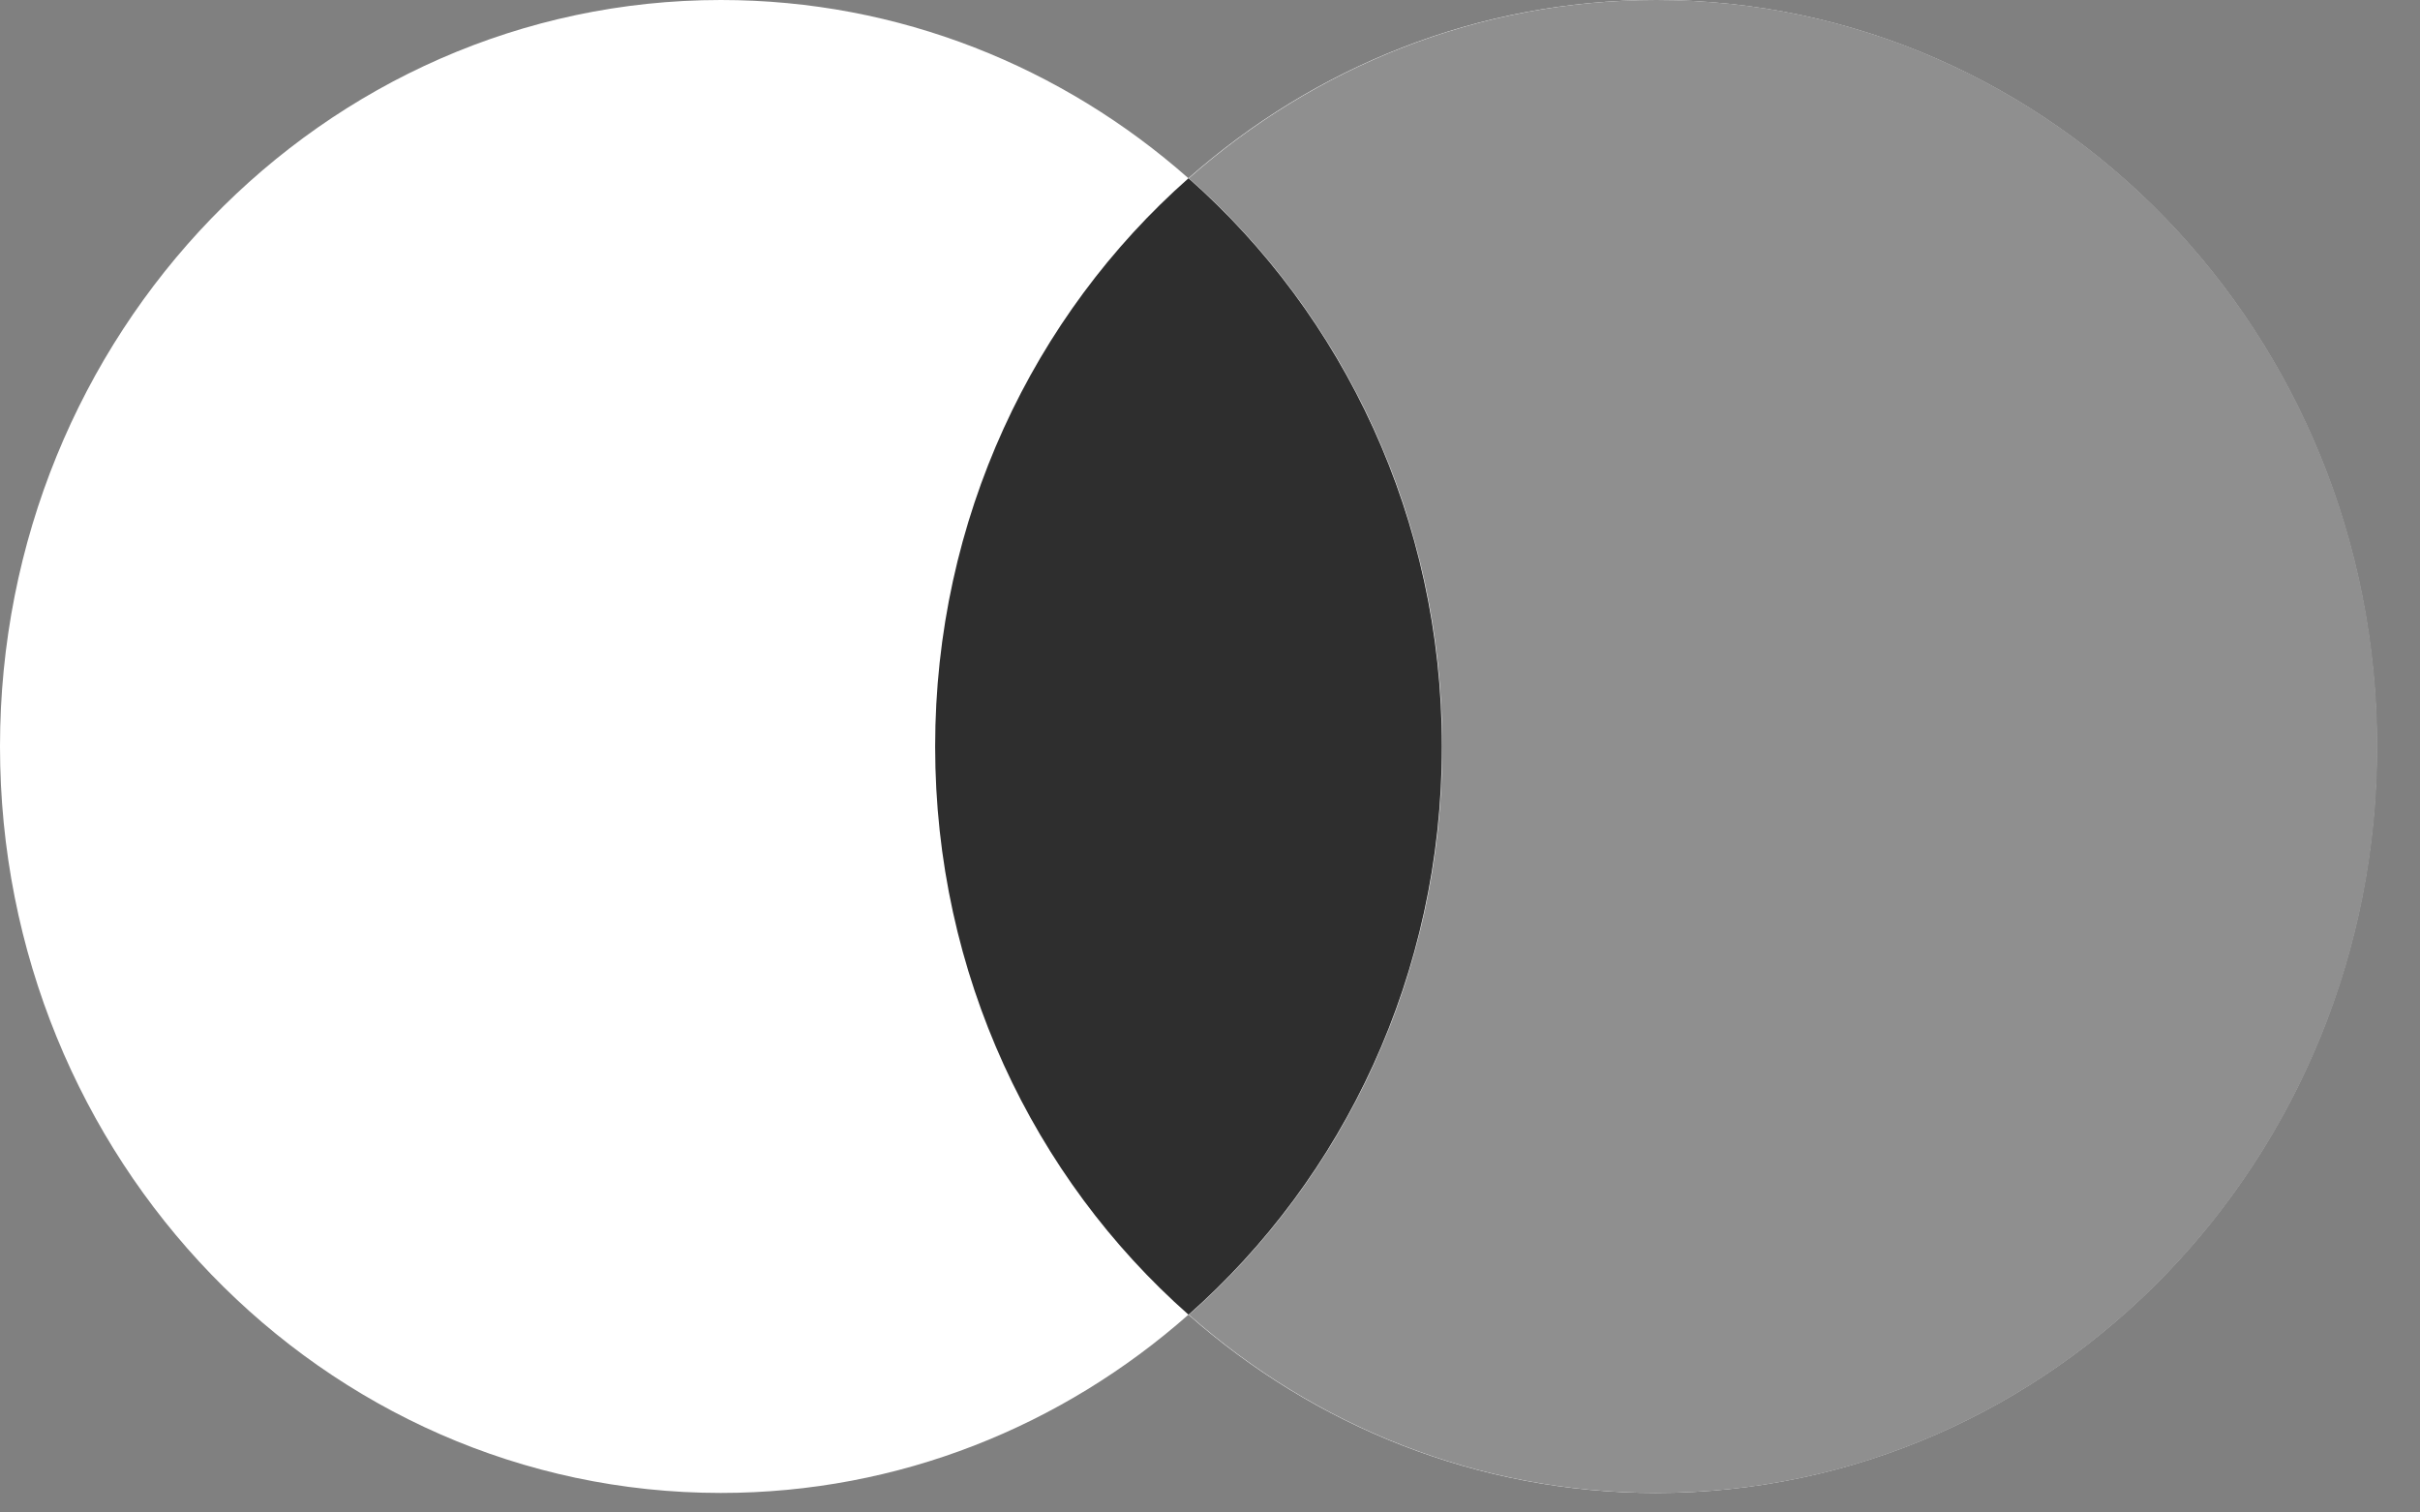 <svg width="40" height="25" viewBox="0 0 40 25" fill="none" xmlns="http://www.w3.org/2000/svg">
<rect x="0" y="0" width="40" height="25" fill="#808080" stroke="none"/>
<path fill-rule="evenodd" clip-rule="evenodd" d="M19.643 21.731C17.562 23.568 14.864 24.677 11.915 24.677C5.335 24.677 0 19.153 0 12.339C0 5.524 5.335 0 11.915 0C14.864 0 17.562 1.109 19.643 2.946C21.723 1.109 24.422 0 27.37 0C33.951 0 39.286 5.524 39.286 12.339C39.286 19.153 33.951 24.677 27.37 24.677C24.422 24.677 21.723 23.568 19.643 21.731Z" fill="white"/>
<path fill-rule="evenodd" clip-rule="evenodd" d="M19.651 21.732C22.214 19.468 23.84 16.1 23.84 12.339C23.84 8.577 22.214 5.209 19.651 2.946C21.732 1.109 24.43 0 27.378 0C33.959 0 39.294 5.524 39.294 12.339C39.294 19.153 33.959 24.677 27.378 24.677C24.43 24.677 21.732 23.569 19.651 21.732Z" fill="#8F8F8F"/>
<path fill-rule="evenodd" clip-rule="evenodd" d="M19.645 21.731C22.208 19.468 23.833 16.1 23.833 12.339C23.833 8.578 22.208 5.209 19.645 2.946C17.082 5.209 15.457 8.578 15.457 12.339C15.457 16.1 17.082 19.468 19.645 21.731Z" fill="#2E2E2E"/>
</svg>
